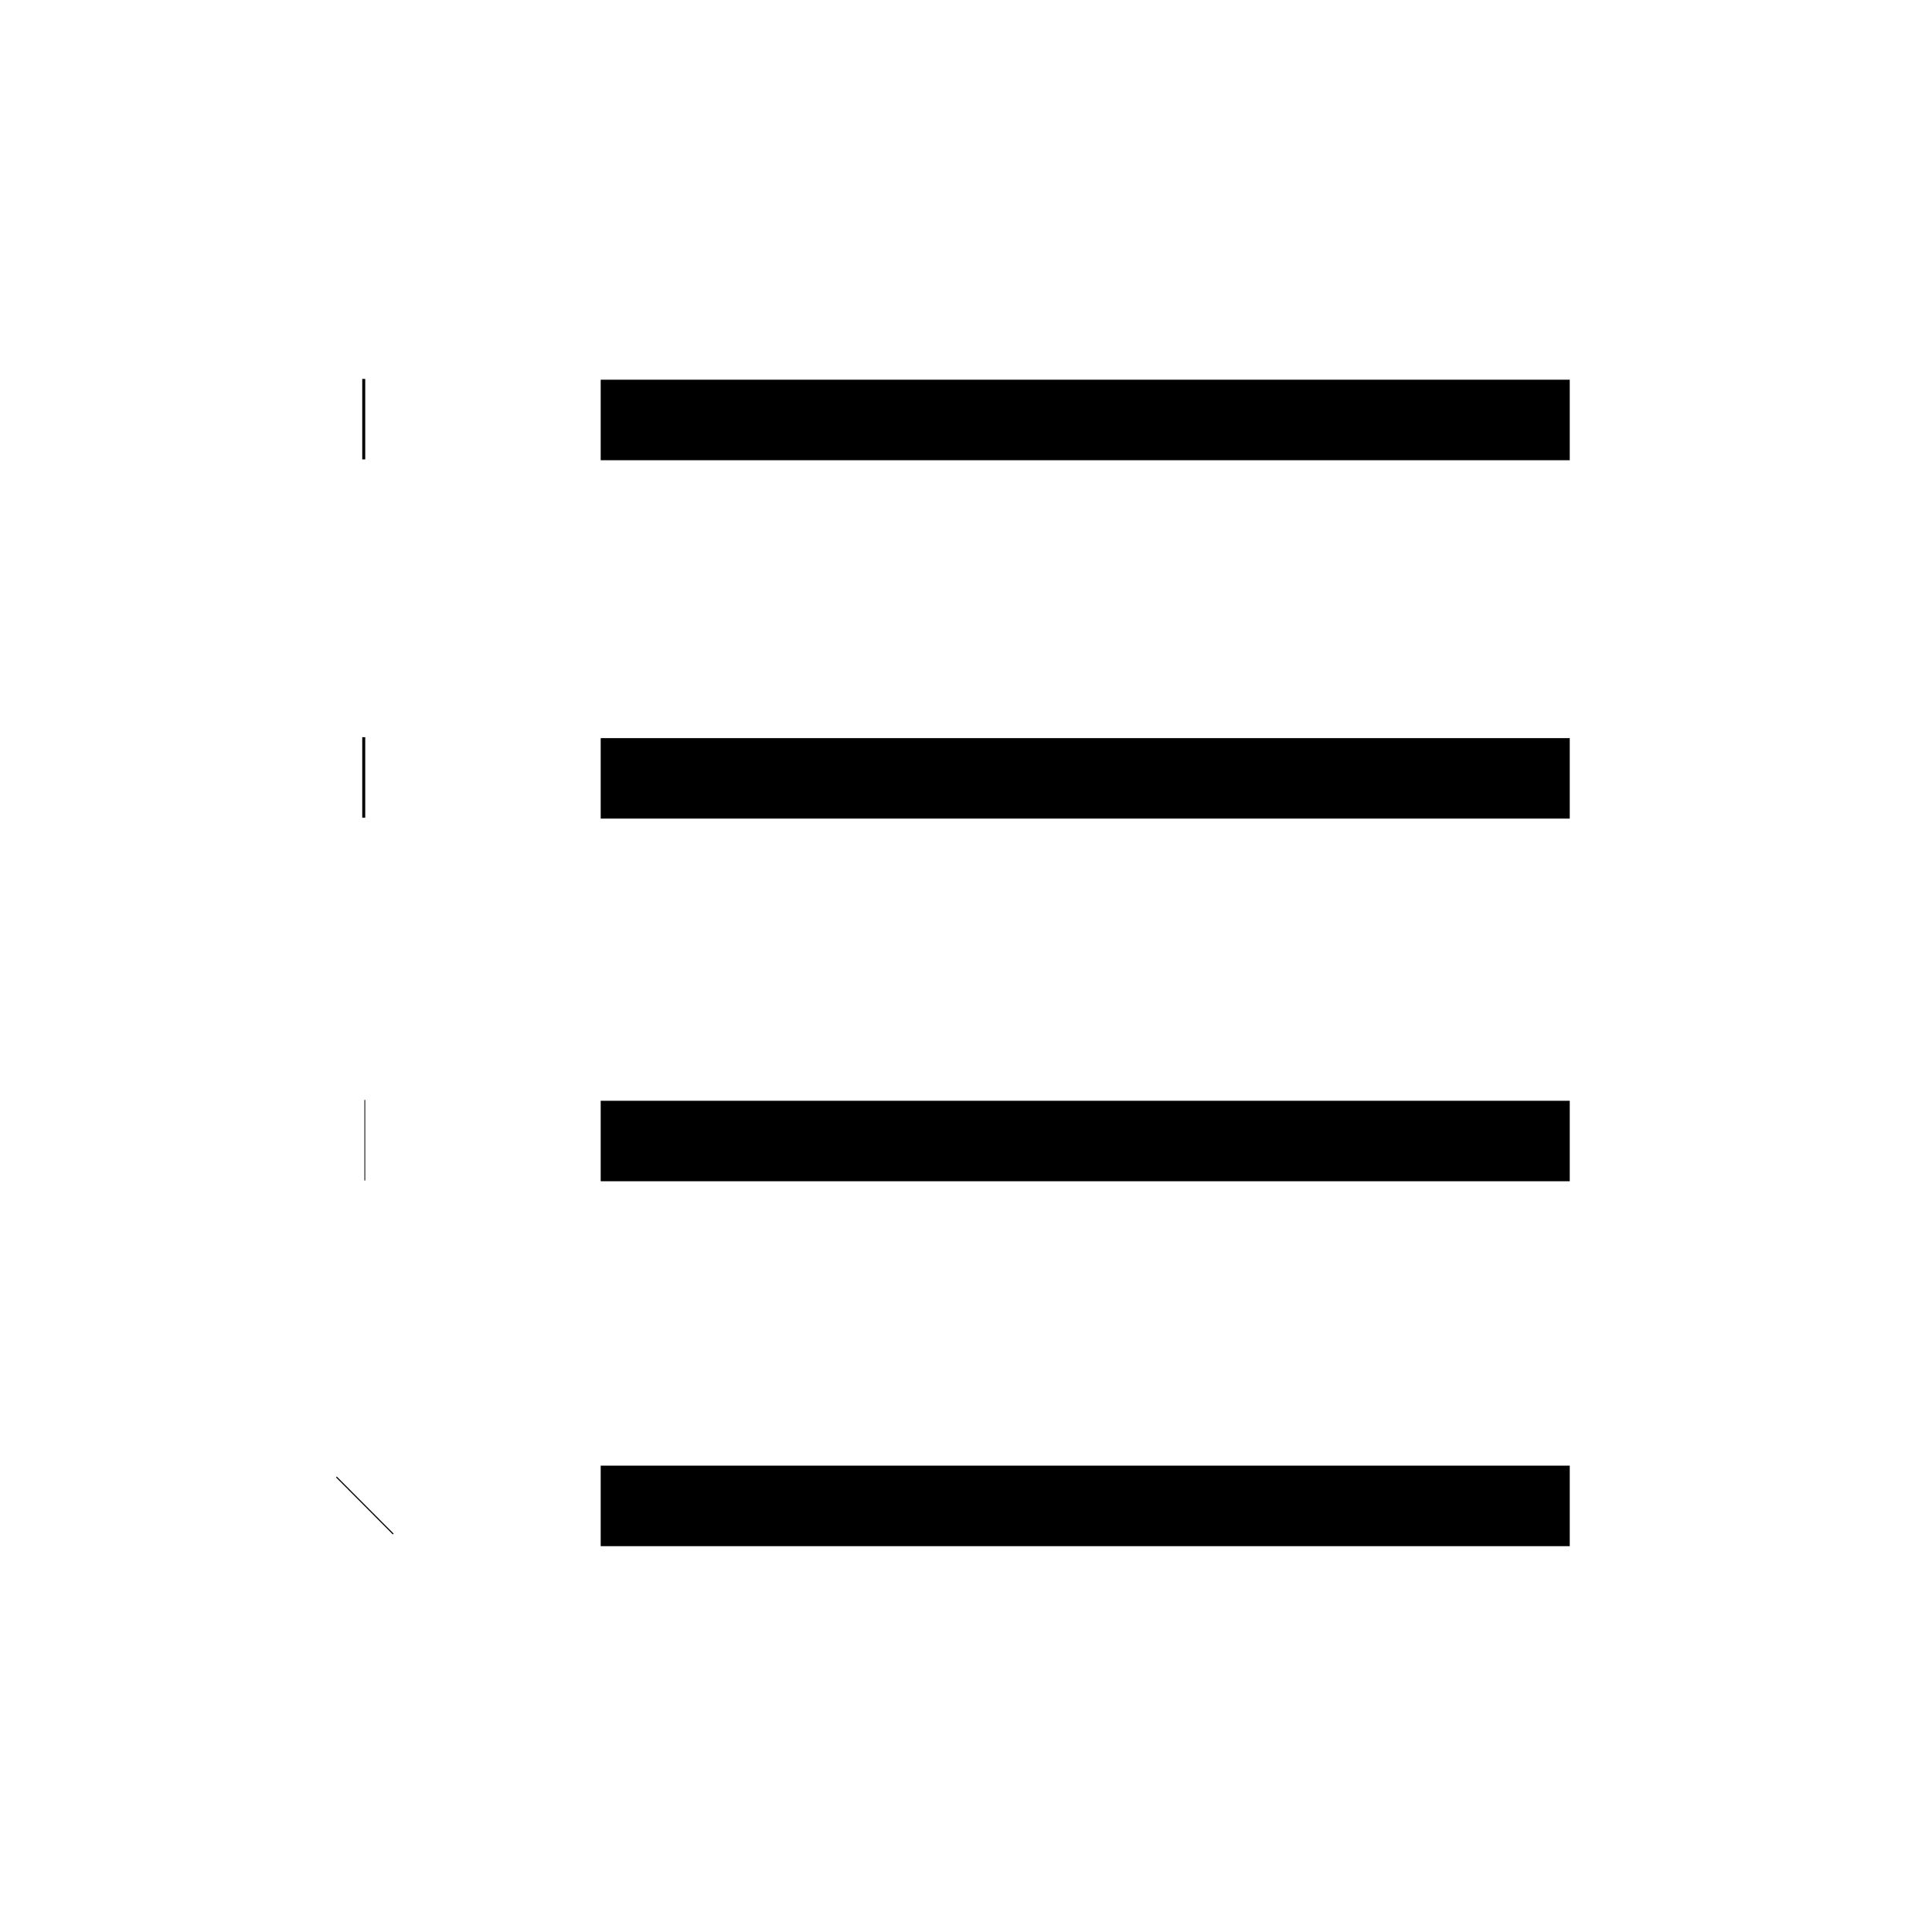<svg width="24" height="24" viewBox="0 0 24 24" xmlns="http://www.w3.org/2000/svg" fill="none" stroke="currentColor"
    stroke-width="1">
    <path
        d="M4.5 5.207H4.537M7.462 5.217H19.5M4.5 9.658H4.537M7.462 9.669H19.5M4.527 14.164H4.537M7.462 14.174H19.5M4.527 18.707L4.537 18.697M7.462 18.707H19.5" />
</svg>